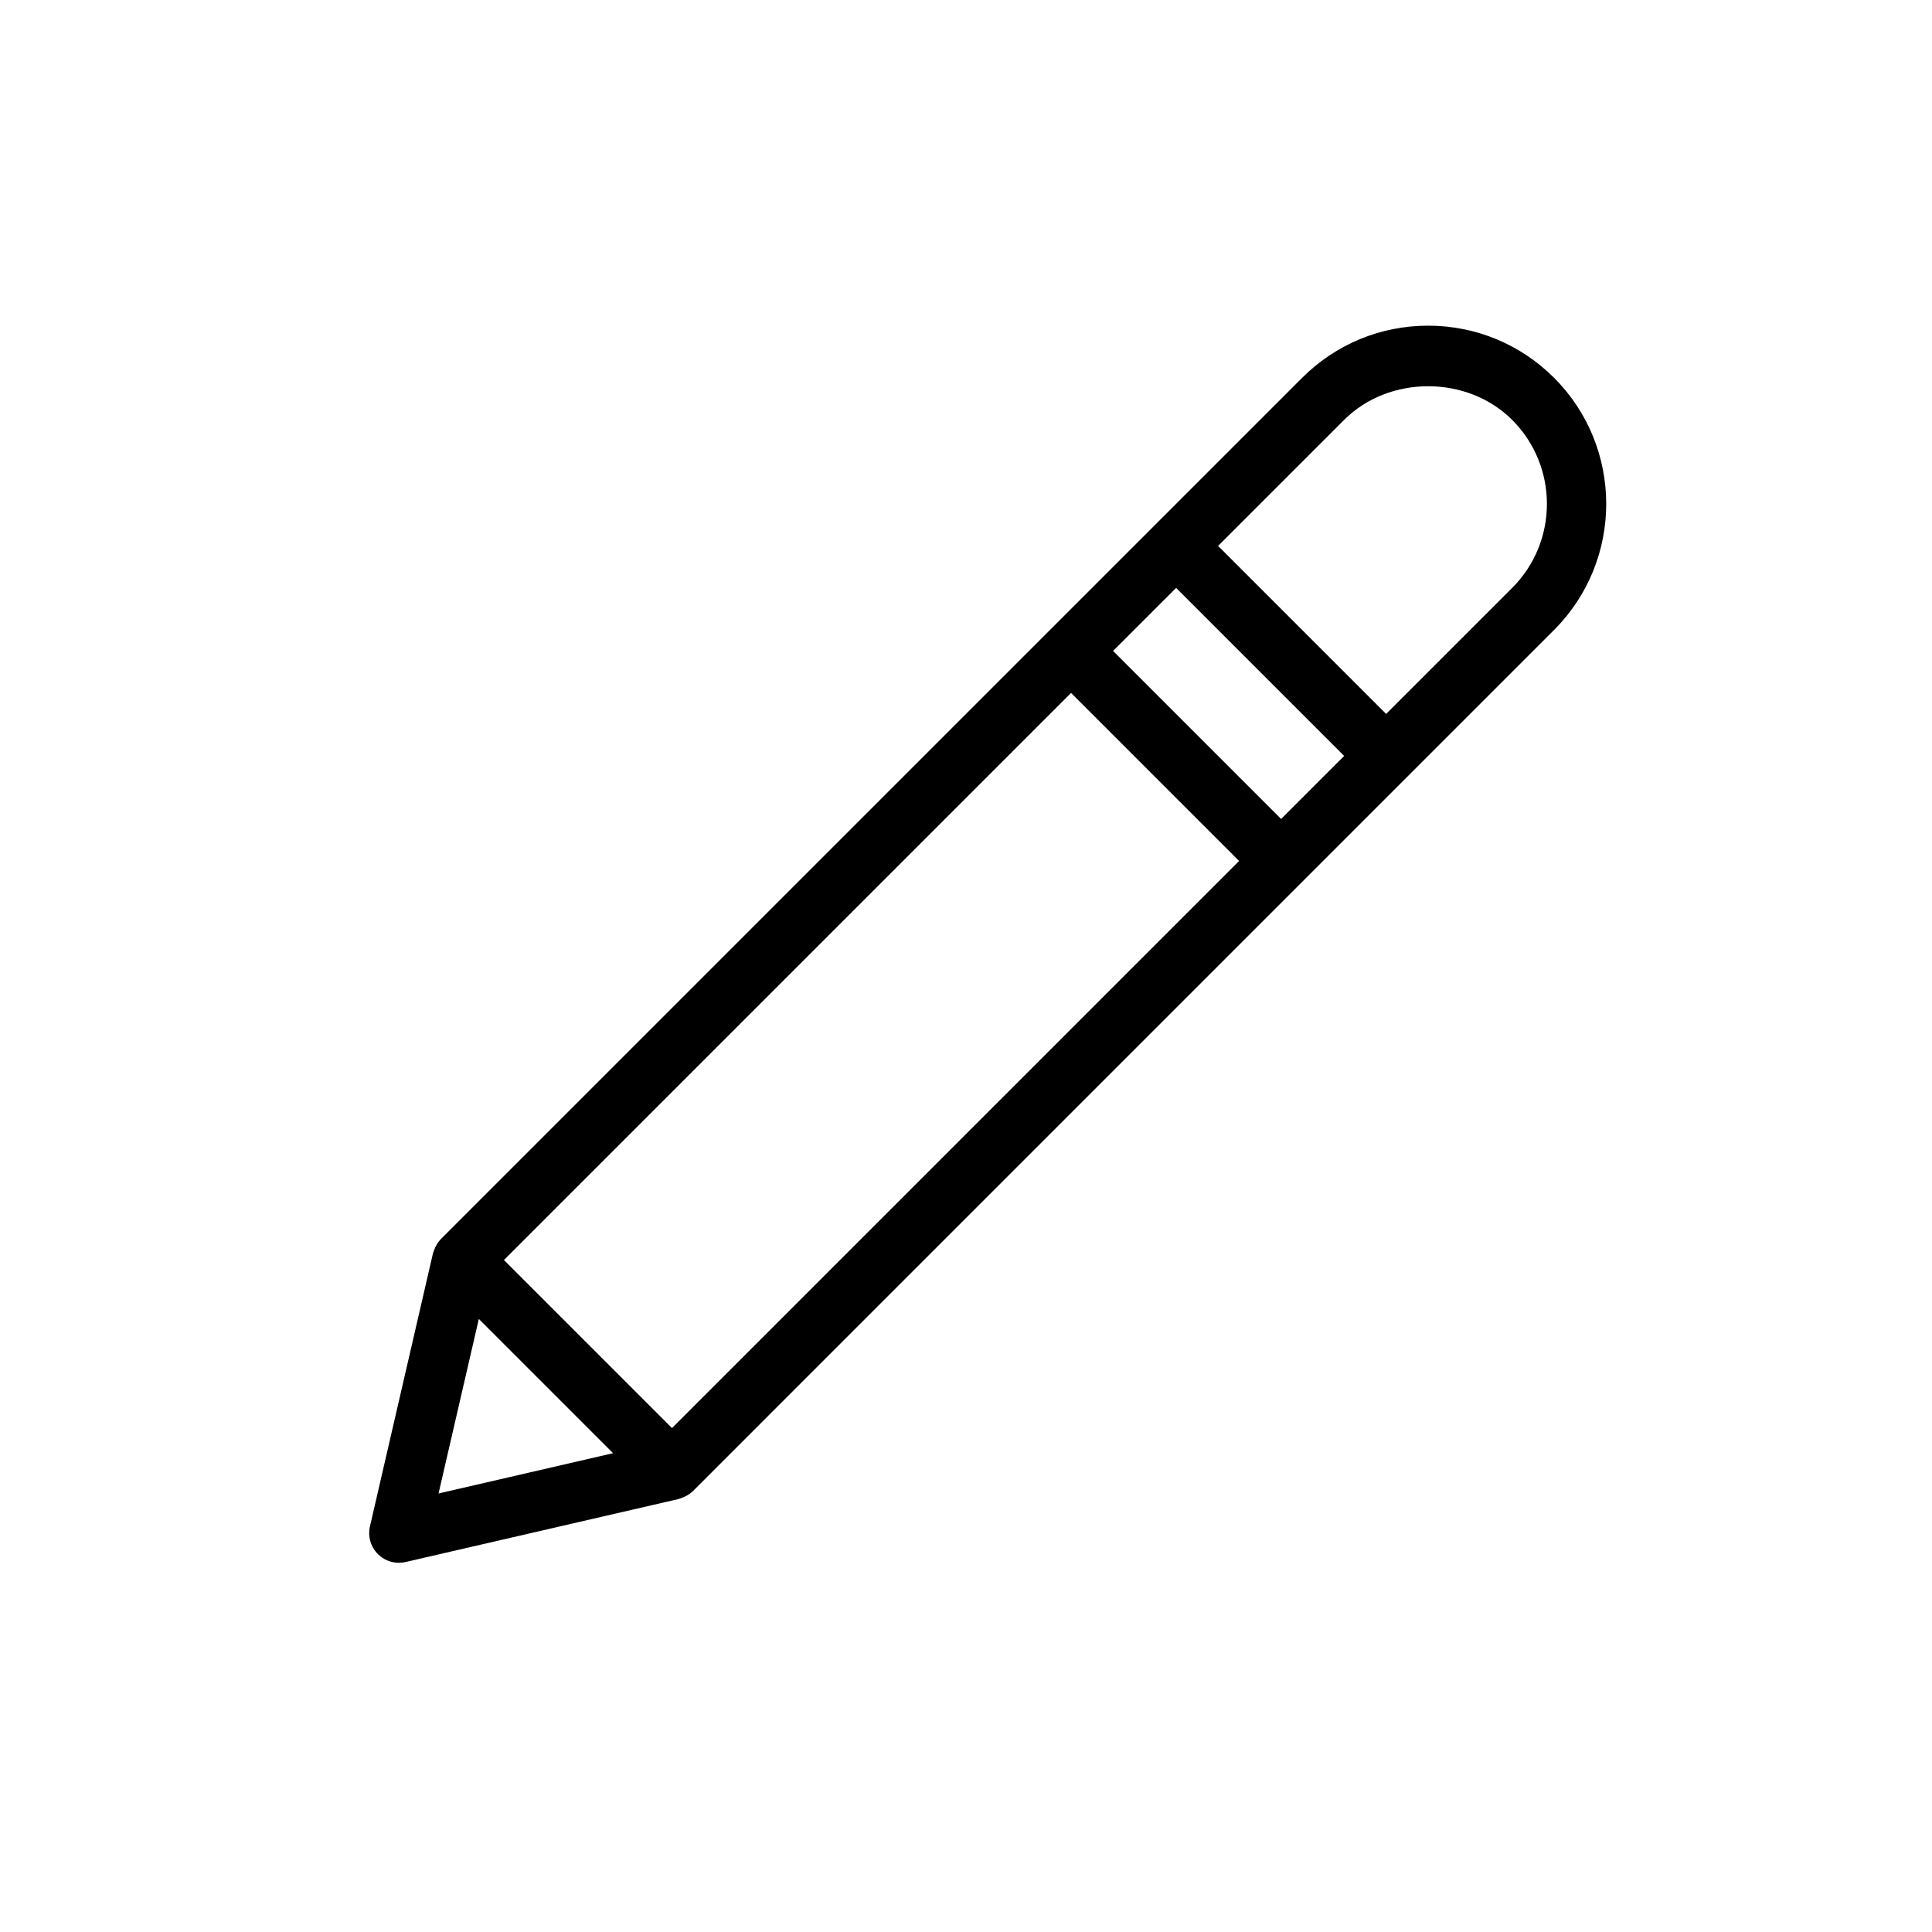 <?xml version="1.0" encoding="UTF-8"?>
<!-- Uploaded to: SVG Repo, www.svgrepo.com, Generator: SVG Repo Mixer Tools -->
<svg fill="#000000" width="800px" height="800px" version="1.1" viewBox="144 144 512 512" xmlns="http://www.w3.org/2000/svg">
 <path d="m555.86 244.14c-8.922-8.922-20.777-13.832-33.395-13.832-12.617 0-24.477 4.914-33.398 13.832l-38.965 38.965-189.26 189.25c-0.02 0.02-0.027 0.047-0.043 0.066-0.633 0.645-1.117 1.41-1.5 2.246-0.098 0.211-0.164 0.418-0.238 0.633-0.102 0.285-0.25 0.551-0.32 0.852l-16.699 72.363c-0.605 2.644 0.188 5.414 2.106 7.332 1.492 1.496 3.5 2.305 5.566 2.305 0.59 0 1.184-0.066 1.77-0.199l72.363-16.699c0.301-0.07 0.562-0.219 0.852-0.32 0.219-0.078 0.426-0.145 0.633-0.238 0.832-0.383 1.598-0.867 2.246-1.5 0.02-0.02 0.047-0.023 0.066-0.043l189.25-189.26 38.965-38.965c18.41-18.414 18.41-48.375-0.004-66.793zm-128.02 83.496 44.531 44.531-150.29 150.29-44.535-44.535zm-167.62 212.15 10.676-46.254 35.578 35.578zm223.29-178.75-44.531-44.531 16.703-16.703 44.531 44.531zm61.23-61.23-33.398 33.398-44.531-44.531 33.398-33.398c11.891-11.891 32.633-11.891 44.531 0 12.277 12.277 12.277 32.254 0 44.531z"/>
</svg>
